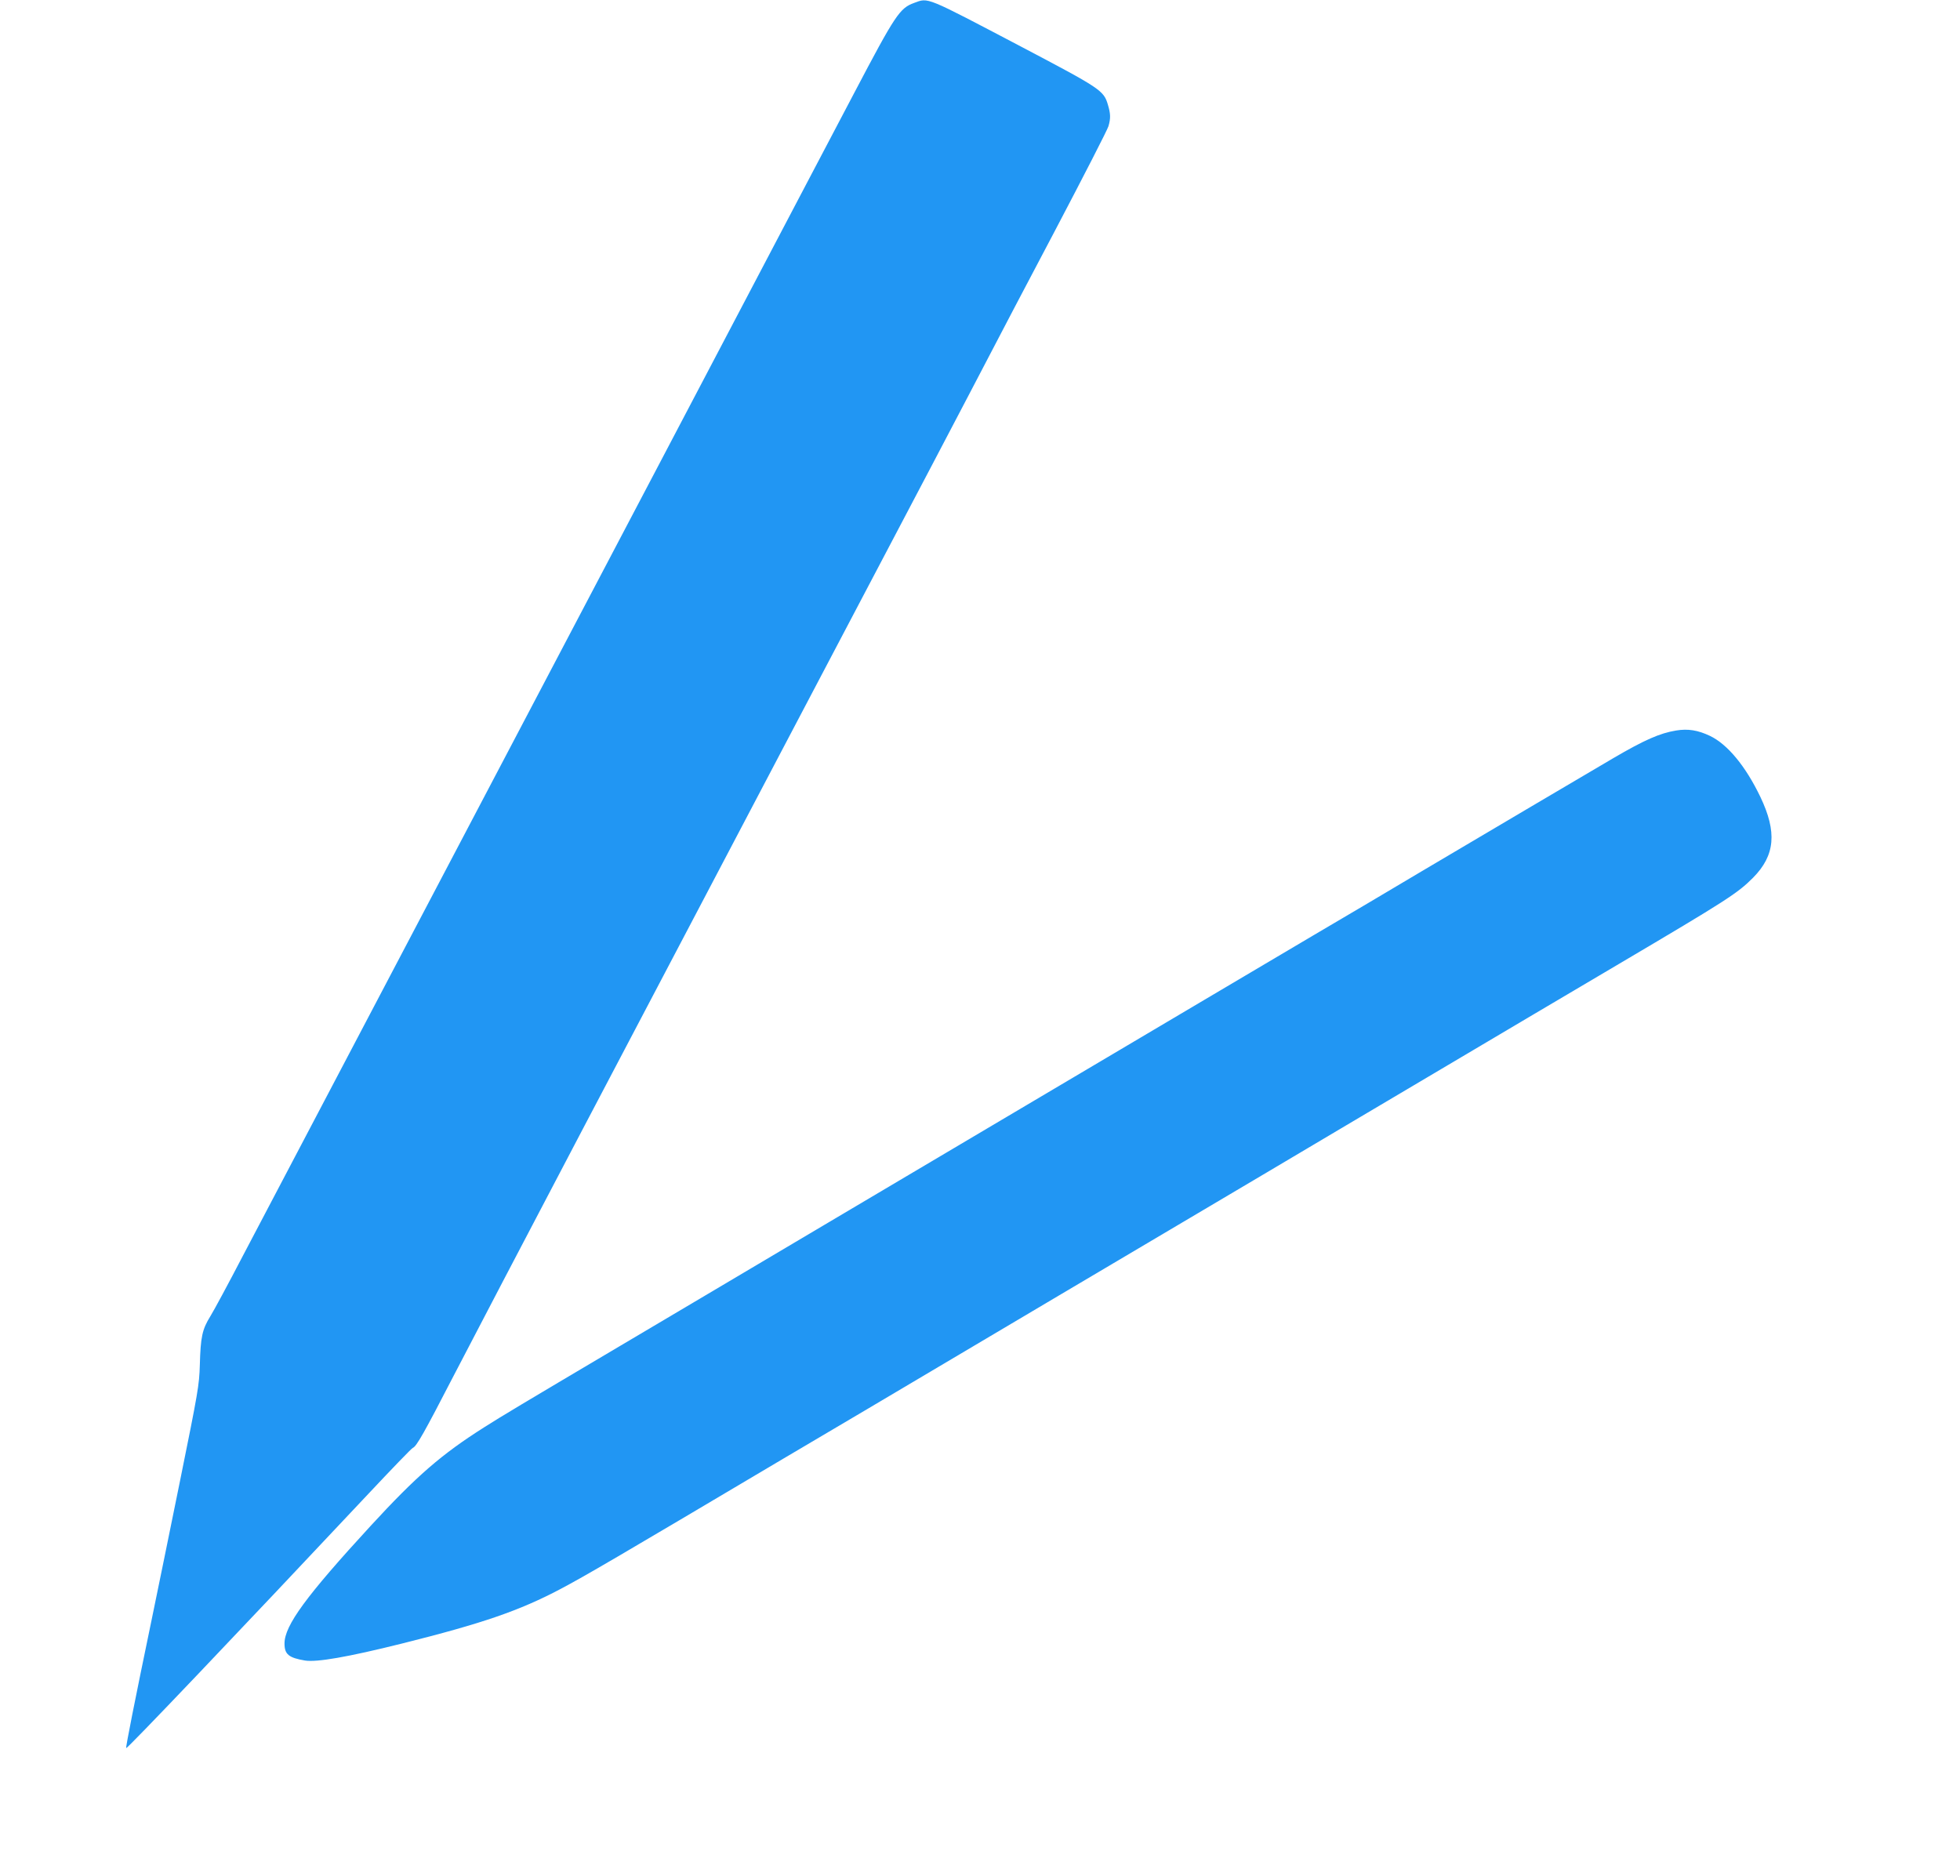 <?xml version="1.0" standalone="no"?>
<!DOCTYPE svg PUBLIC "-//W3C//DTD SVG 20010904//EN"
 "http://www.w3.org/TR/2001/REC-SVG-20010904/DTD/svg10.dtd">
<svg version="1.0" xmlns="http://www.w3.org/2000/svg"
 width="1280pt" height="1225pt" viewBox="0 0 1280 1225"
 preserveAspectRatio="xMidYMid meet">
<g transform="translate(0,1225) scale(0.1,-0.1)"
fill="#2196f3" stroke="none">
<path d="M5970 12231 c-94 -34 -122 -75 -393 -591 -137 -261 -274 -522 -305
-580 -56 -106 -117 -222 -155 -295 -45 -87 -1389 -2643 -2347 -4465 -557
-1059 -1089 -2071 -1183 -2250 -93 -179 -189 -357 -213 -396 -54 -87 -64 -136
-69 -319 -4 -132 -11 -173 -129 -755 -69 -338 -152 -748 -186 -910 -111 -534
-170 -833 -166 -837 6 -6 712 735 1580 1659 153 163 284 299 292 302 24 9 75
100 264 466 101 195 479 918 840 1605 853 1623 1904 3621 2280 4335 163 311
337 642 385 735 48 94 240 458 426 811 185 352 342 658 348 680 15 52 14 81
-4 141 -27 92 -49 106 -560 375 -638 335 -610 324 -705 289z"/>
<path d="M10946 7479 c-105 -17 -206 -61 -411 -181 -166 -97 -844 -498 -1250
-738 -198 -118 -517 -307 -710 -420 -297 -176 -888 -525 -2125 -1258 -311
-184 -699 -414 -1045 -619 -532 -315 -1094 -649 -1355 -803 -662 -392 -767
-455 -887 -531 -281 -178 -443 -319 -742 -644 -422 -459 -563 -651 -563 -769
0 -70 27 -93 134 -111 77 -12 276 22 633 111 528 132 768 215 1035 356 164 87
344 192 1453 850 147 87 387 229 535 316 460 273 2057 1219 2600 1540 231 137
618 367 1772 1050 135 80 382 226 550 325 711 420 776 462 879 565 144 146
157 298 47 528 -96 200 -214 343 -329 398 -78 37 -143 48 -221 35z"/>
</g>
</svg>
